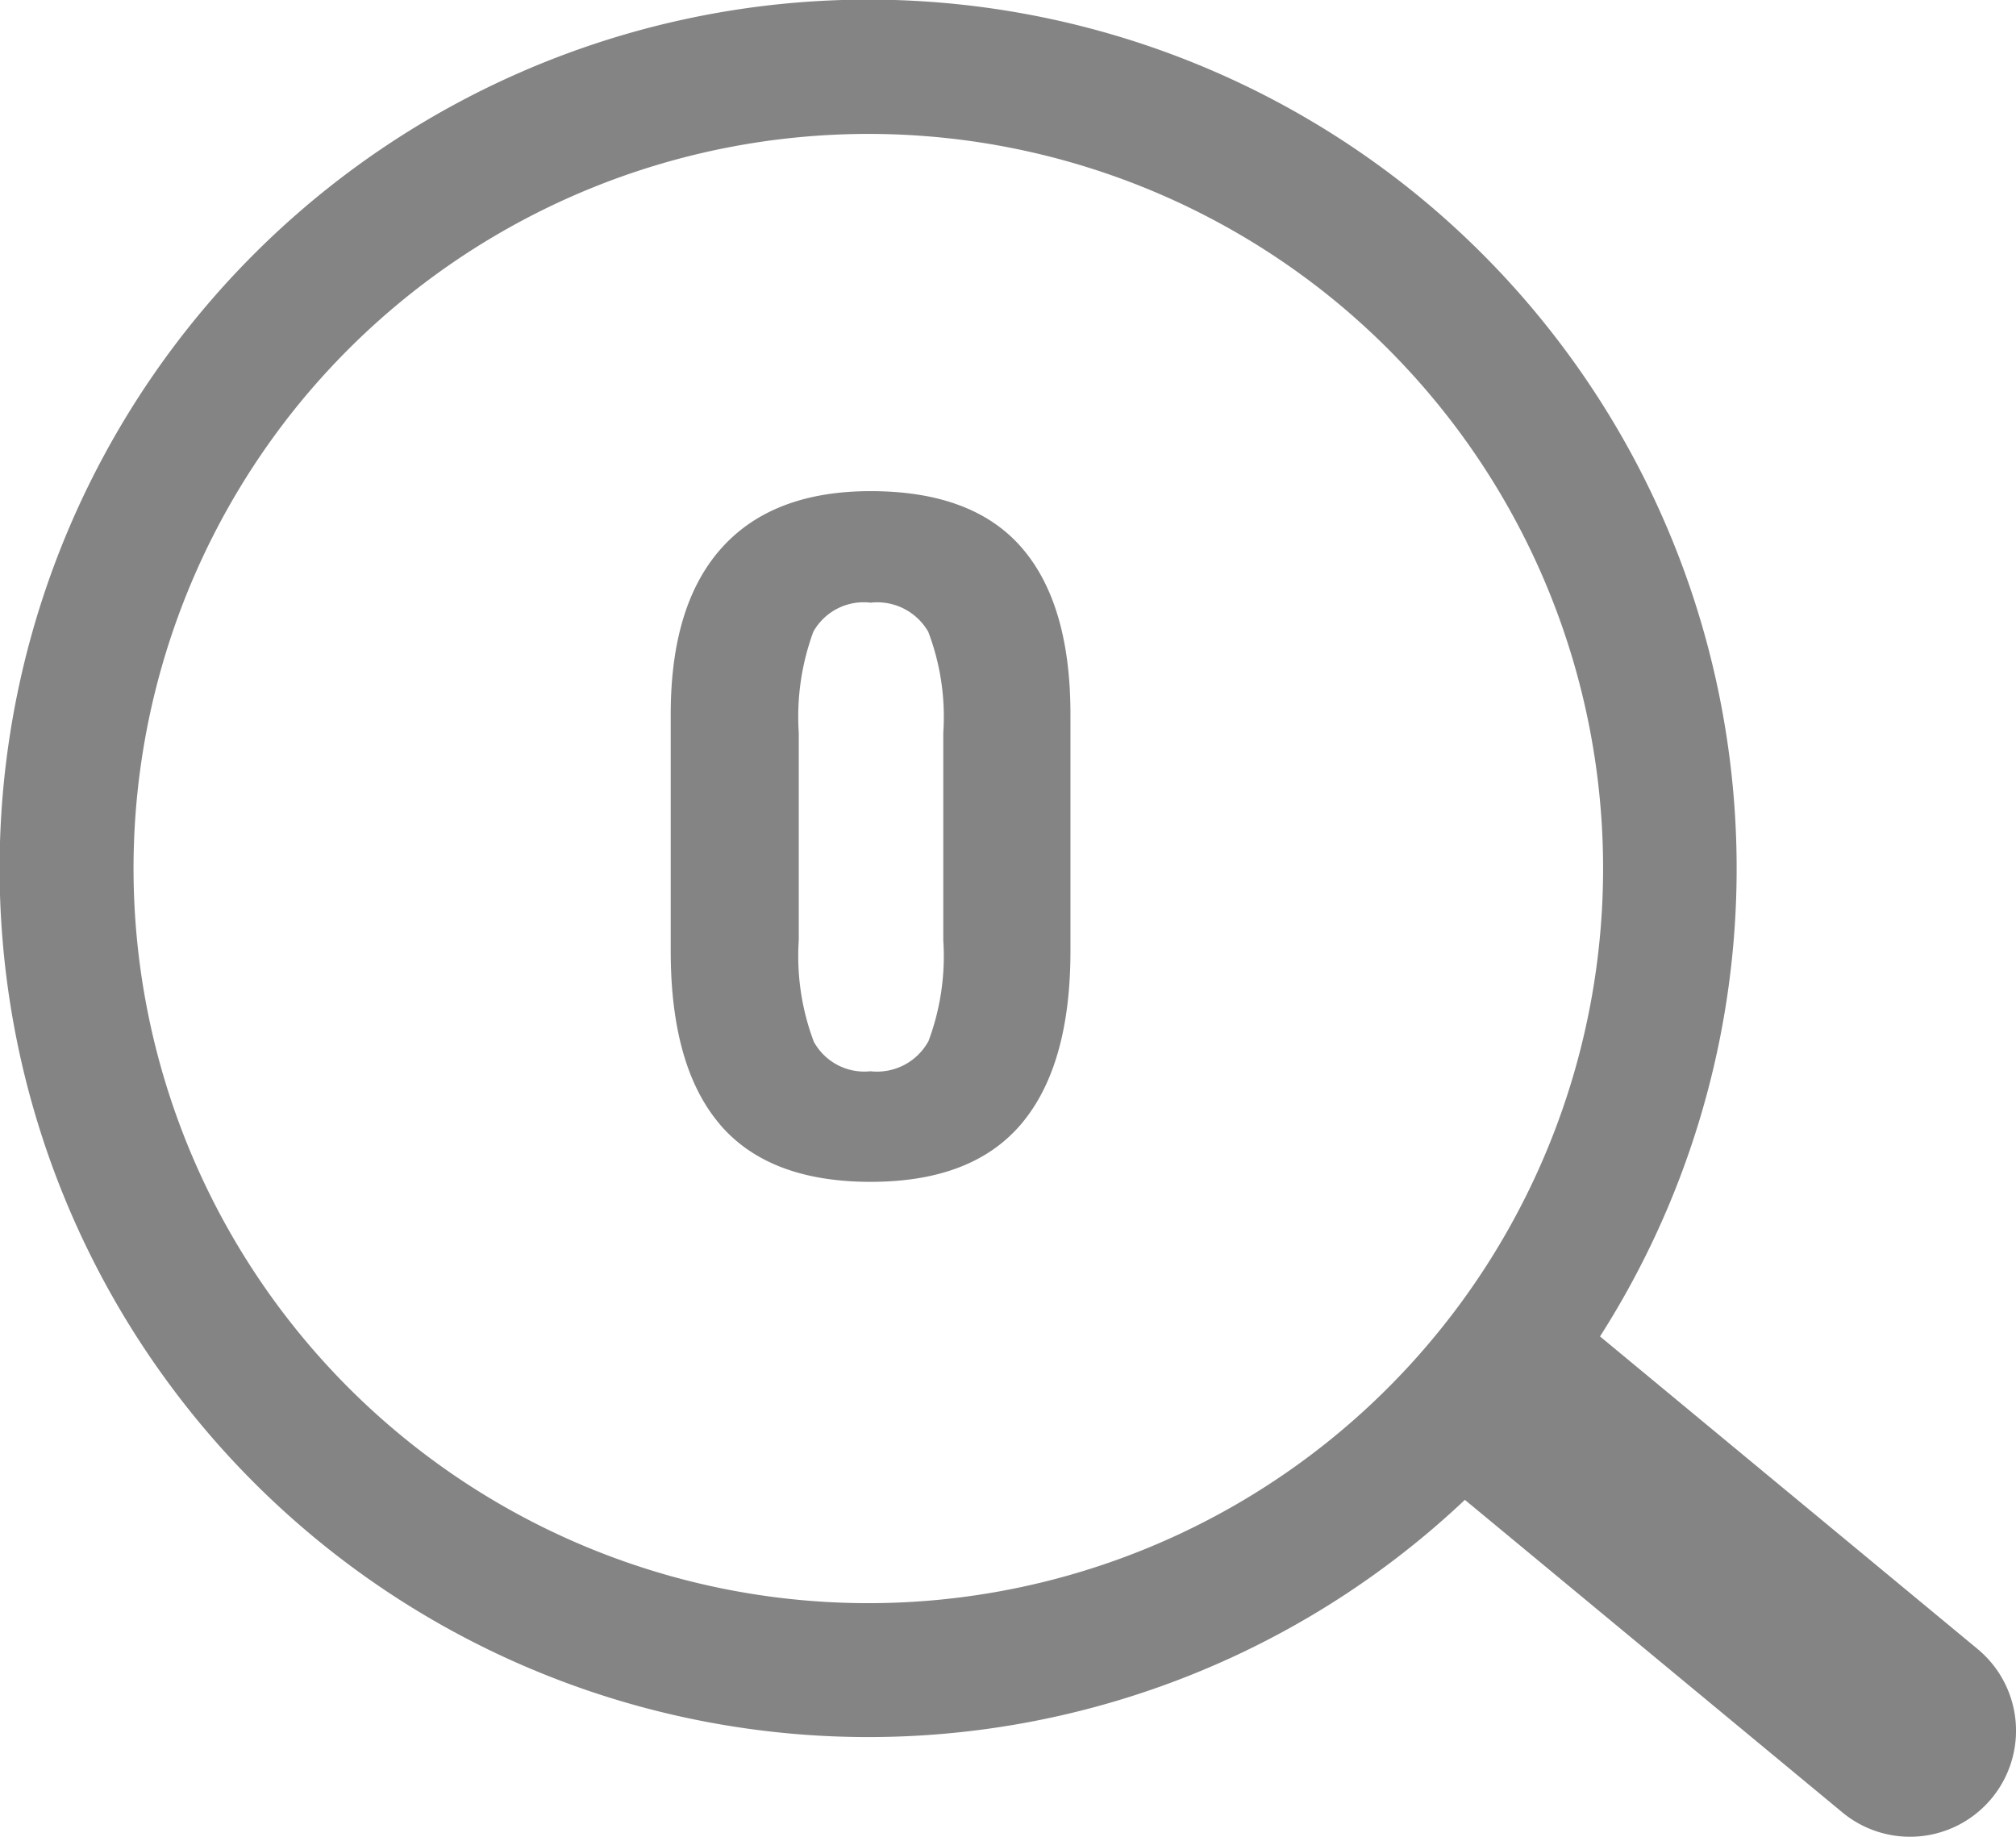 <svg xmlns="http://www.w3.org/2000/svg" xmlns:xlink="http://www.w3.org/1999/xlink" width="90.942" height="82.855" viewBox="0 0 90.942 82.855">
  <defs>
    <clipPath id="clip-path">
      <rect id="長方形_4209" data-name="長方形 4209" width="90.942" height="82.855" transform="translate(0 0)" fill="#848484"/>
    </clipPath>
  </defs>
  <g id="グループ_8494" data-name="グループ 8494" transform="translate(0 0)">
    <g id="グループ_8493" data-name="グループ 8493" clip-path="url(#clip-path)">
      <path id="パス_24222" data-name="パス 24222" d="M69.356,64.161A39.188,39.188,0,1,1,64.161,8.985a39.232,39.232,0,0,1,5.195,55.176M13.639,18.034A33.146,33.146,0,1,0,60.307,13.64a33.183,33.183,0,0,0-46.668,4.394" fill="#848484"/>
      <path id="パス_24223" data-name="パス 24223" d="M89.844,81.122a4.783,4.783,0,0,1-6.735.634L65.688,67.333a4.783,4.783,0,1,1,6.1-7.369L89.21,74.387a4.783,4.783,0,0,1,.634,6.735" fill="#848484"/>
      <path id="パス_24224" data-name="パス 24224" d="M32.465,50.708q-2.209-2.6-2.209-7.811V32.22q0-4.946,2.3-7.505t6.717-2.56q4.594,0,6.805,2.538t2.21,7.527V42.9q0,5.165-2.21,7.79T39.27,53.312q-4.594,0-6.805-2.6m9.409-3.719a10.96,10.96,0,0,0,.678-4.573V33.051a10.793,10.793,0,0,0-.678-4.551,2.654,2.654,0,0,0-2.6-1.313A2.605,2.605,0,0,0,36.688,28.5a11.126,11.126,0,0,0-.656,4.551v9.365a10.96,10.96,0,0,0,.678,4.573,2.6,2.6,0,0,0,2.56,1.335,2.642,2.642,0,0,0,2.6-1.335" fill="#848484"/>
    </g>
  </g>
</svg>
